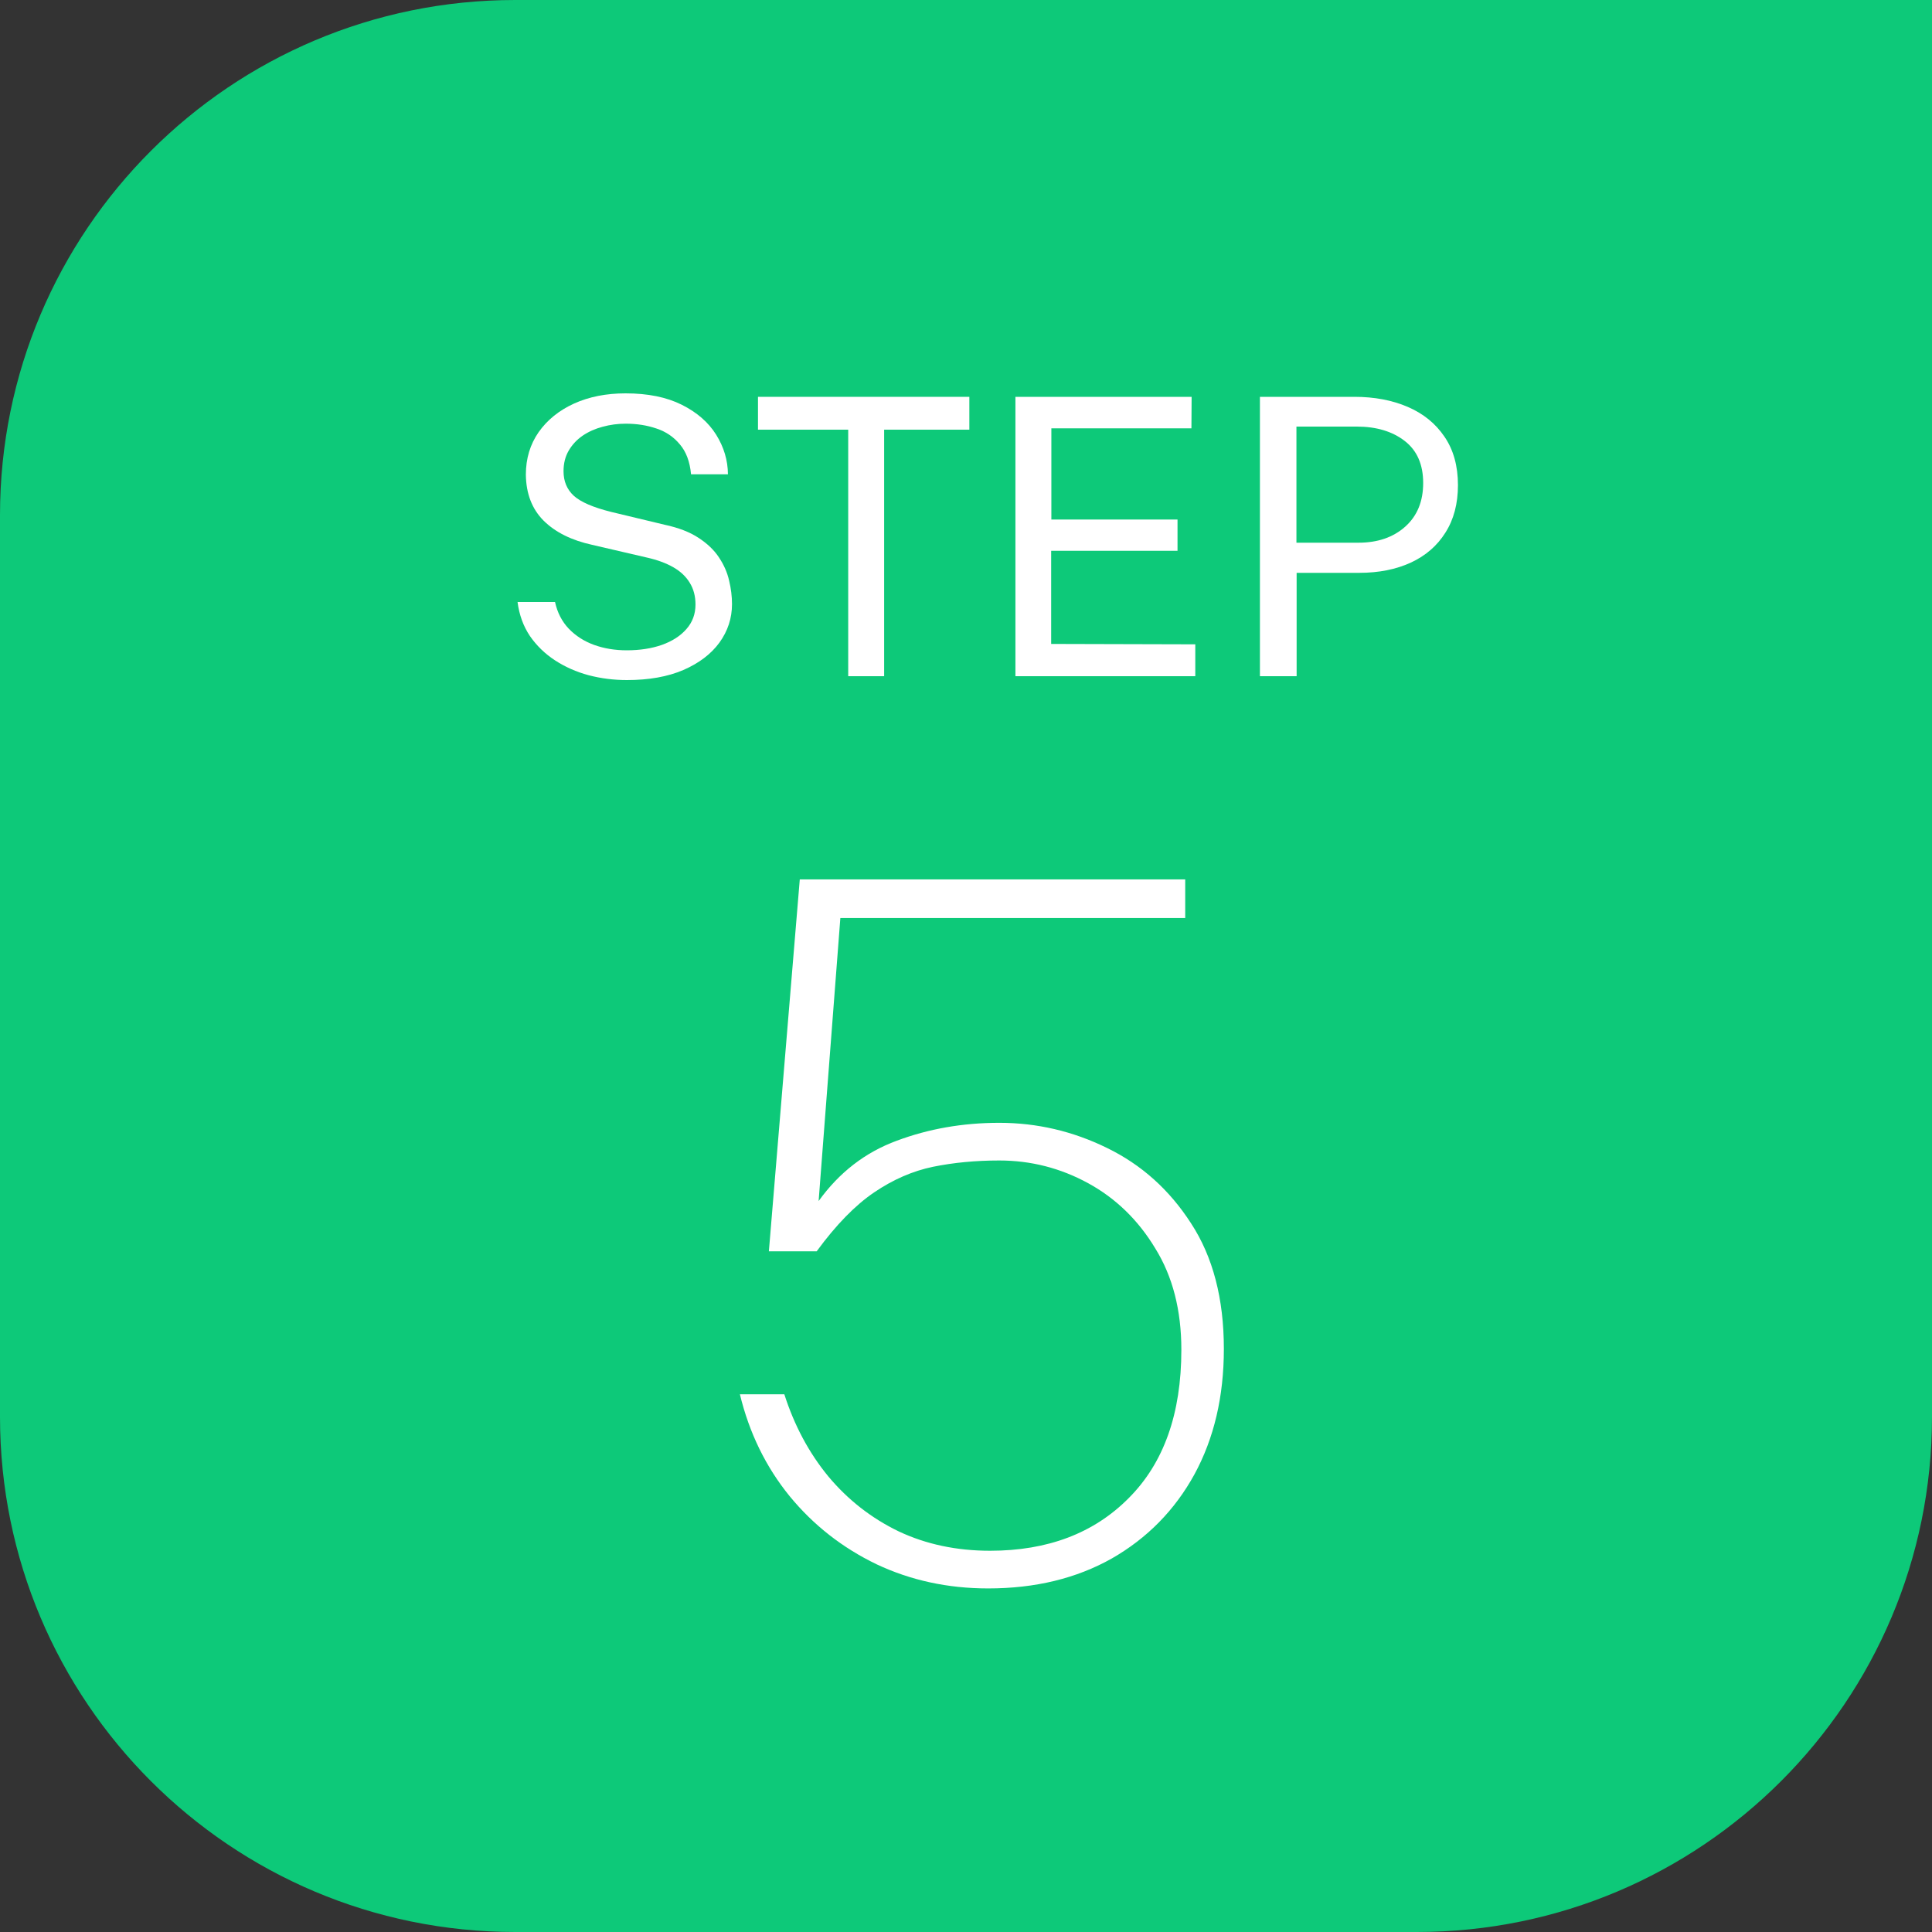 <svg width="60" height="60" viewBox="0 0 60 60" fill="none" xmlns="http://www.w3.org/2000/svg">
<rect x="0" y="0" width="60" height="60" fill="#333333" stroke="none"/>
<path d="M0 16C0 7.163 7.163 0 16 0H60V44C60 52.837 52.837 60 44 60H16C7.163 60 0 52.837 0 44V16Z" fill="#0DC979"/>
<path d="M24.838 27.31H36.808V28.51H26.098L25.423 37.3C26.063 36.41 26.873 35.785 27.853 35.425C28.843 35.055 29.903 34.87 31.033 34.87C32.203 34.87 33.318 35.13 34.378 35.65C35.448 36.17 36.318 36.95 36.988 37.99C37.668 39.03 38.008 40.33 38.008 41.89C38.008 43.37 37.703 44.67 37.093 45.79C36.483 46.9 35.628 47.77 34.528 48.4C33.428 49.02 32.148 49.33 30.688 49.33C29.438 49.33 28.283 49.08 27.223 48.58C26.163 48.07 25.263 47.365 24.523 46.465C23.783 45.555 23.268 44.5 22.978 43.3H24.358C24.668 44.27 25.123 45.12 25.723 45.85C26.333 46.58 27.063 47.15 27.913 47.56C28.763 47.96 29.708 48.16 30.748 48.16C32.538 48.16 33.973 47.615 35.053 46.525C36.143 45.435 36.688 43.9 36.688 41.92C36.688 40.69 36.418 39.64 35.878 38.77C35.348 37.89 34.653 37.215 33.793 36.745C32.933 36.275 32.013 36.04 31.033 36.04C30.303 36.04 29.618 36.105 28.978 36.235C28.348 36.365 27.738 36.63 27.148 37.03C26.558 37.43 25.963 38.04 25.363 38.86H23.878L24.838 27.31Z" fill="white"/>
<path d="M39.128 21V12.324H42.062C42.682 12.324 43.234 12.428 43.718 12.636C44.202 12.844 44.582 13.152 44.858 13.56C45.138 13.968 45.278 14.47 45.278 15.066C45.278 15.642 45.148 16.134 44.888 16.542C44.632 16.95 44.274 17.26 43.814 17.472C43.354 17.684 42.82 17.79 42.212 17.79H40.268V21H39.128ZM40.262 16.854H42.188C42.784 16.854 43.268 16.688 43.64 16.356C44.012 16.024 44.198 15.572 44.198 15C44.198 14.424 44.006 13.988 43.622 13.692C43.238 13.396 42.742 13.248 42.134 13.248H40.262V16.854Z" fill="white"/>
<path d="M31.535 21V12.324H37.007L37.001 13.302H32.651V16.134H36.569V17.106H32.645V19.998L37.121 20.01V21H31.535Z" fill="white"/>
<path d="M23.54 13.344V12.324H30.104V13.344H27.458V21H26.342V13.344H23.54Z" fill="white"/>
<path d="M19.469 21.12C19.061 21.12 18.665 21.07 18.281 20.97C17.897 20.866 17.549 20.712 17.237 20.508C16.925 20.304 16.665 20.052 16.457 19.752C16.253 19.448 16.125 19.096 16.073 18.696H17.237C17.309 19.024 17.451 19.3 17.663 19.524C17.879 19.748 18.141 19.916 18.449 20.028C18.761 20.14 19.099 20.196 19.463 20.196C19.871 20.196 20.235 20.14 20.555 20.028C20.879 19.912 21.133 19.748 21.317 19.536C21.505 19.324 21.599 19.07 21.599 18.774C21.599 18.514 21.539 18.288 21.419 18.096C21.303 17.904 21.133 17.744 20.909 17.616C20.685 17.488 20.413 17.388 20.093 17.316L18.389 16.92C17.749 16.78 17.247 16.53 16.883 16.17C16.523 15.81 16.339 15.334 16.331 14.742C16.331 14.242 16.463 13.802 16.727 13.422C16.995 13.042 17.361 12.746 17.825 12.534C18.293 12.322 18.827 12.216 19.427 12.216C20.119 12.216 20.701 12.334 21.173 12.57C21.645 12.806 22.001 13.116 22.241 13.5C22.481 13.884 22.603 14.294 22.607 14.73H21.461C21.425 14.338 21.309 14.028 21.113 13.8C20.921 13.568 20.679 13.404 20.387 13.308C20.095 13.208 19.777 13.158 19.433 13.158C19.185 13.158 18.945 13.19 18.713 13.254C18.485 13.314 18.279 13.406 18.095 13.53C17.915 13.654 17.771 13.808 17.663 13.992C17.555 14.176 17.501 14.39 17.501 14.634C17.501 14.946 17.607 15.2 17.819 15.396C18.035 15.592 18.425 15.76 18.989 15.9L20.639 16.296C21.071 16.388 21.423 16.524 21.695 16.704C21.971 16.884 22.183 17.088 22.331 17.316C22.483 17.544 22.587 17.782 22.643 18.03C22.703 18.278 22.733 18.522 22.733 18.762C22.733 19.198 22.603 19.596 22.343 19.956C22.083 20.312 21.709 20.596 21.221 20.808C20.737 21.016 20.153 21.12 19.469 21.12Z" fill="white"/>
</svg>
